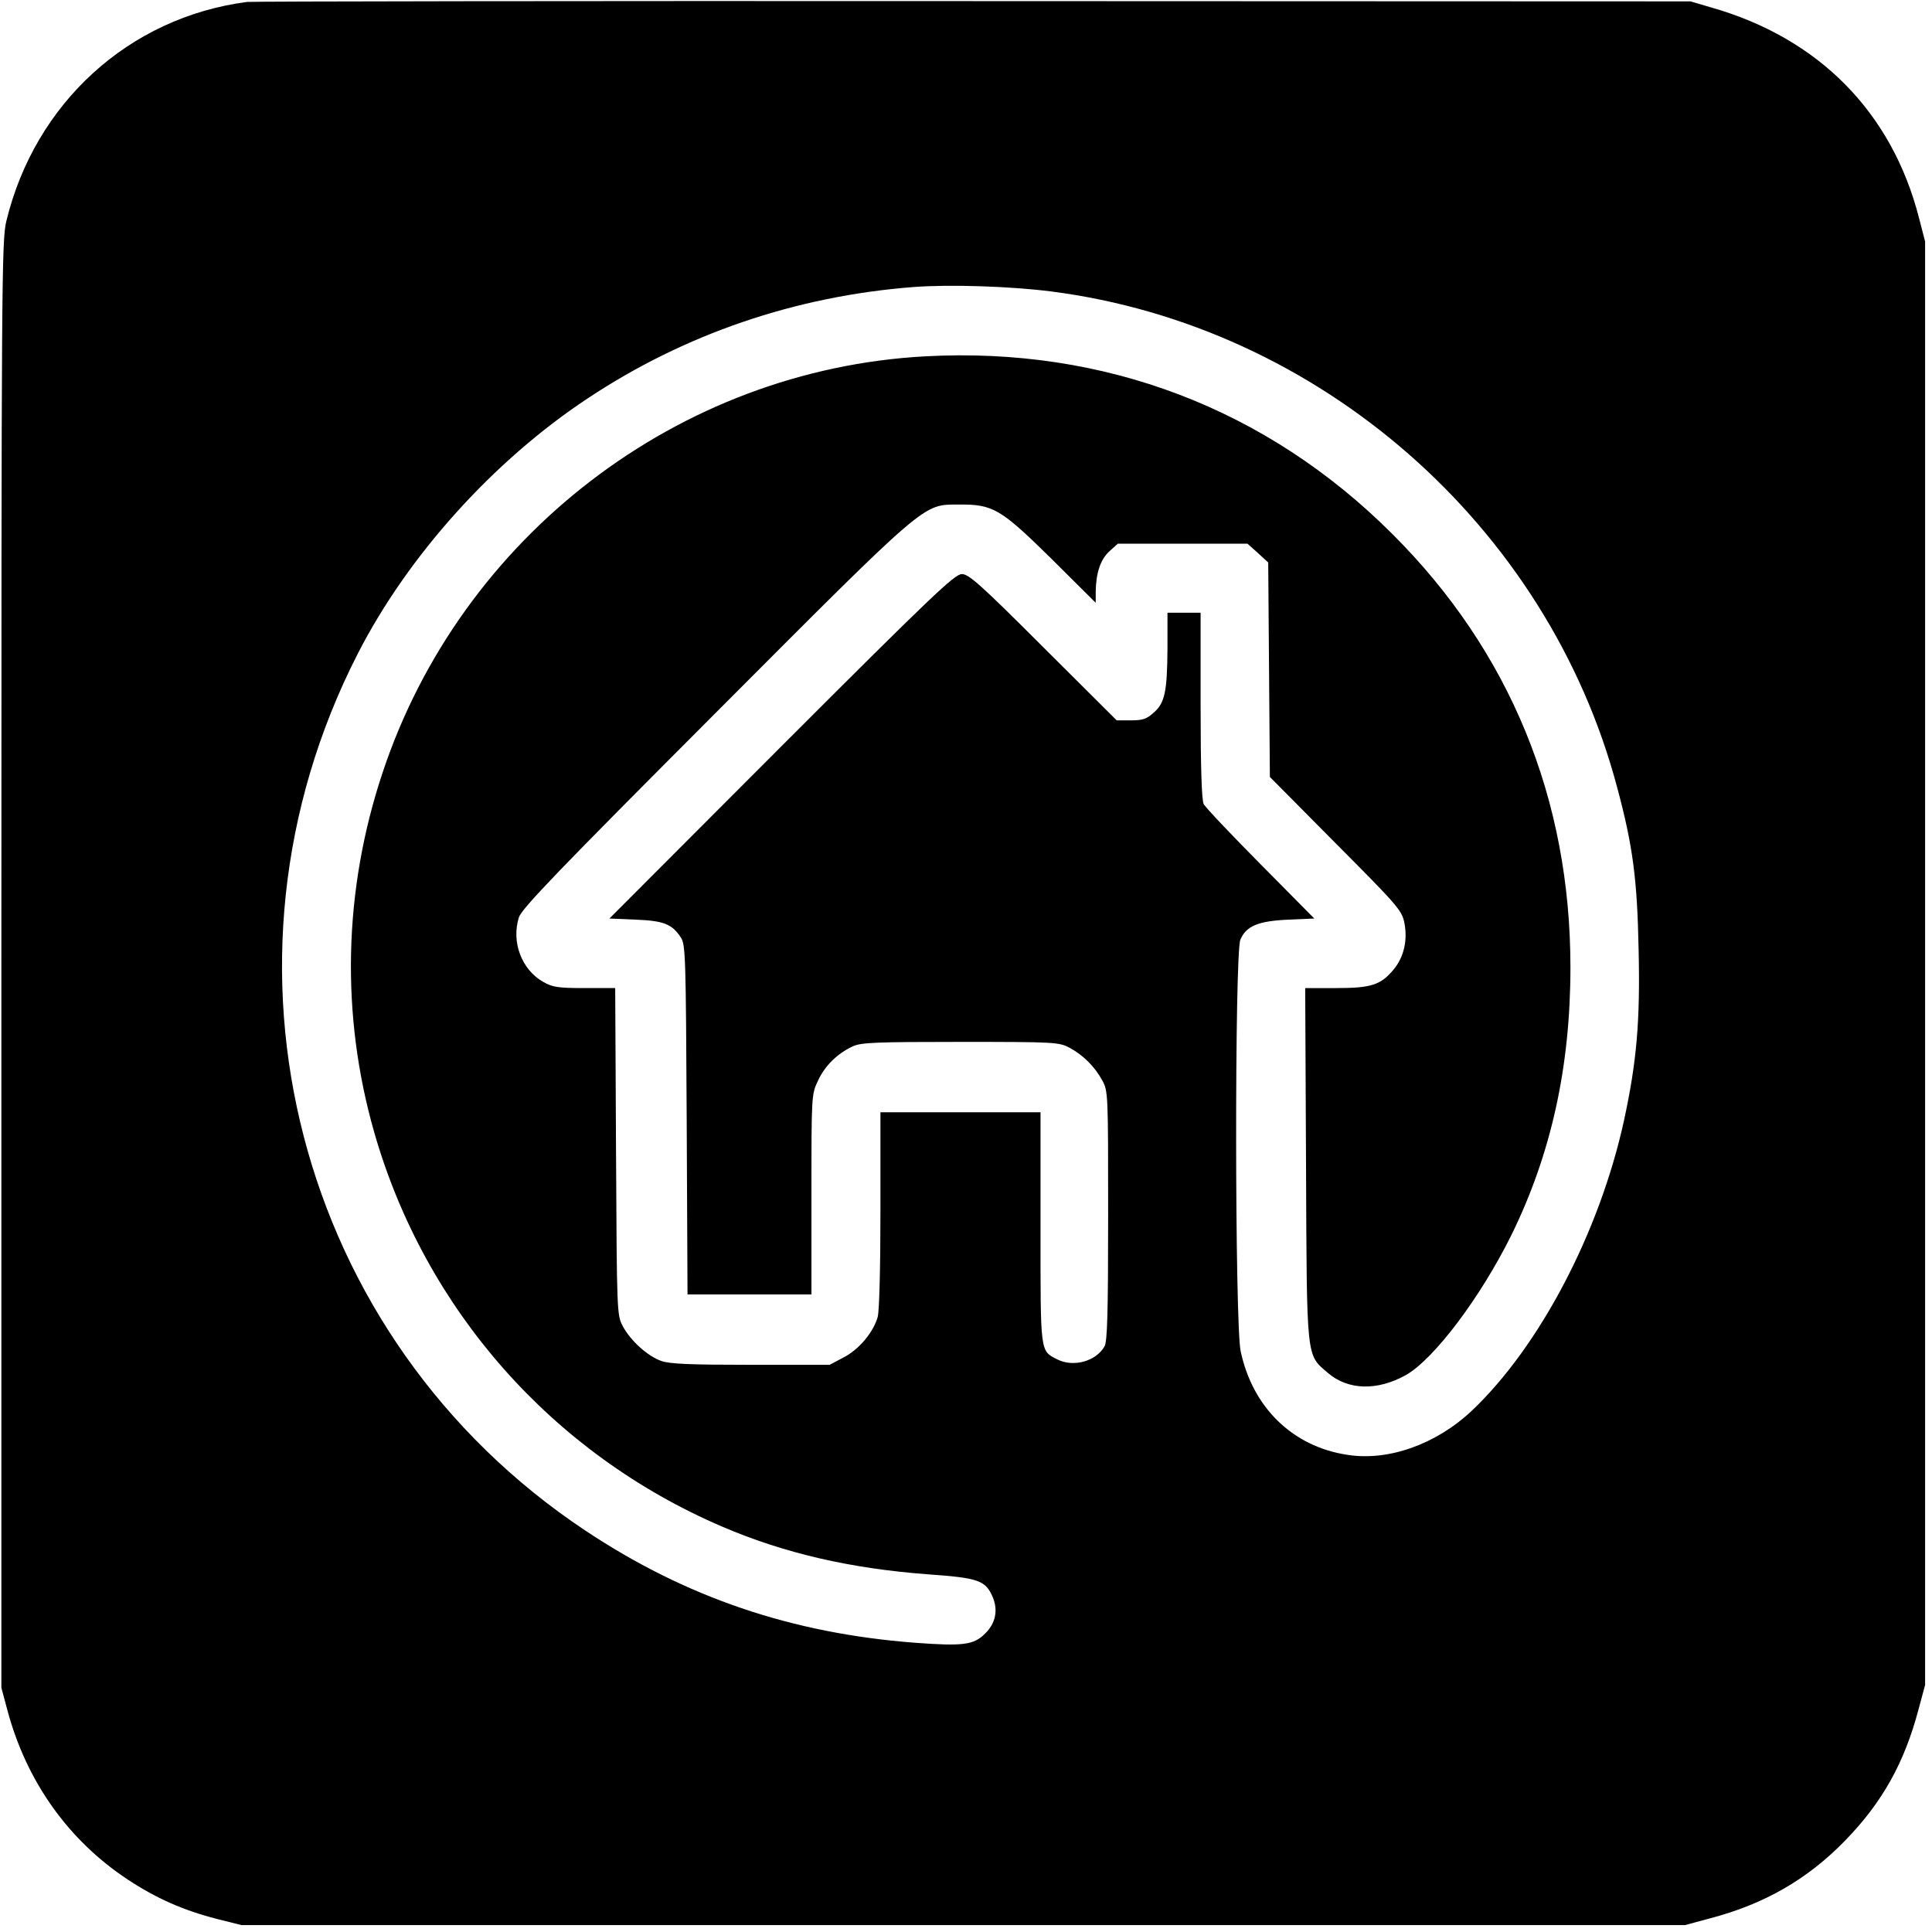 <?xml version="1.0" standalone="no"?>
<!DOCTYPE svg PUBLIC "-//W3C//DTD SVG 20010904//EN"
 "http://www.w3.org/TR/2001/REC-SVG-20010904/DTD/svg10.dtd">
<svg version="1.0" xmlns="http://www.w3.org/2000/svg"
 width="700pt" height="700pt" viewBox="0 0 700 700"
 preserveAspectRatio="xMidYMid meet">
<g transform="translate(0,700) scale(0.1,-0.1)"
fill="#000000" stroke="none">
<path d="M895 6993 c-428 -56 -768 -366 -872 -794 -17 -70 -18 -207 -18 -2694
l0 -2620 22 -82 c69 -258 221 -471 436 -613 103 -68 200 -111 324 -143 l88
-22 2615 0 2615 0 89 24 c199 52 355 142 492 283 134 138 214 281 265 474 l24
89 0 2615 0 2615 -22 85 c-98 383 -363 652 -753 763 l-75 22 -2600 1 c-1430 1
-2613 -1 -2630 -3z m2914 -1049 c972 -125 1798 -848 2050 -1796 57 -212 73
-332 78 -589 6 -260 -7 -406 -53 -619 -89 -406 -306 -819 -552 -1052 -129
-121 -302 -183 -451 -159 -198 30 -343 172 -386 376 -21 102 -22 1438 -1 1490
21 50 64 68 175 73 l93 4 -195 197 c-107 108 -200 206 -206 218 -7 15 -11 132
-11 357 l0 336 -60 0 -60 0 0 -127 c-1 -157 -9 -200 -50 -235 -25 -23 -40 -28
-82 -28 l-52 0 -266 265 c-228 228 -270 265 -295 265 -26 0 -108 -78 -654
-624 l-623 -624 94 -4 c103 -4 133 -16 165 -65 17 -25 18 -75 21 -660 l3 -633
224 0 225 0 0 363 c0 359 0 362 24 412 25 54 70 98 126 124 30 14 86 16 390
16 344 0 356 -1 395 -21 51 -28 91 -68 119 -119 21 -39 21 -49 21 -490 0 -353
-3 -455 -13 -473 -31 -55 -114 -77 -172 -47 -62 32 -60 19 -60 477 l0 418
-290 0 -290 0 0 -352 c0 -212 -4 -368 -10 -390 -16 -56 -69 -119 -125 -147
l-49 -26 -286 0 c-216 0 -294 3 -324 14 -49 17 -111 73 -139 125 -22 41 -22
47 -25 634 l-3 592 -111 0 c-95 0 -116 3 -149 22 -79 44 -117 145 -89 234 10
32 146 173 709 737 777 779 753 758 884 759 125 1 152 -15 335 -195 l162 -161
0 40 c1 68 17 117 50 147 l30 27 235 0 235 0 38 -34 37 -34 3 -389 3 -388 238
-240 c223 -224 240 -243 249 -287 13 -63 -1 -125 -38 -170 -47 -57 -82 -68
-209 -68 l-112 0 3 -637 c3 -719 0 -689 80 -758 73 -62 178 -65 282 -7 102 58
270 281 382 507 144 293 214 610 214 970 0 610 -219 1145 -645 1570 -455 455
-1044 679 -1692 644 -895 -48 -1683 -653 -1967 -1509 -142 -426 -152 -877 -30
-1303 184 -642 645 -1164 1260 -1428 226 -97 466 -152 745 -173 185 -13 210
-22 236 -83 20 -48 10 -95 -28 -132 -41 -41 -79 -46 -254 -33 -446 34 -830
164 -1195 407 -1046 696 -1398 2053 -824 3176 182 356 492 700 834 926 351
233 753 370 1179 403 132 10 350 3 500 -16z"/>
</g>
</svg>
